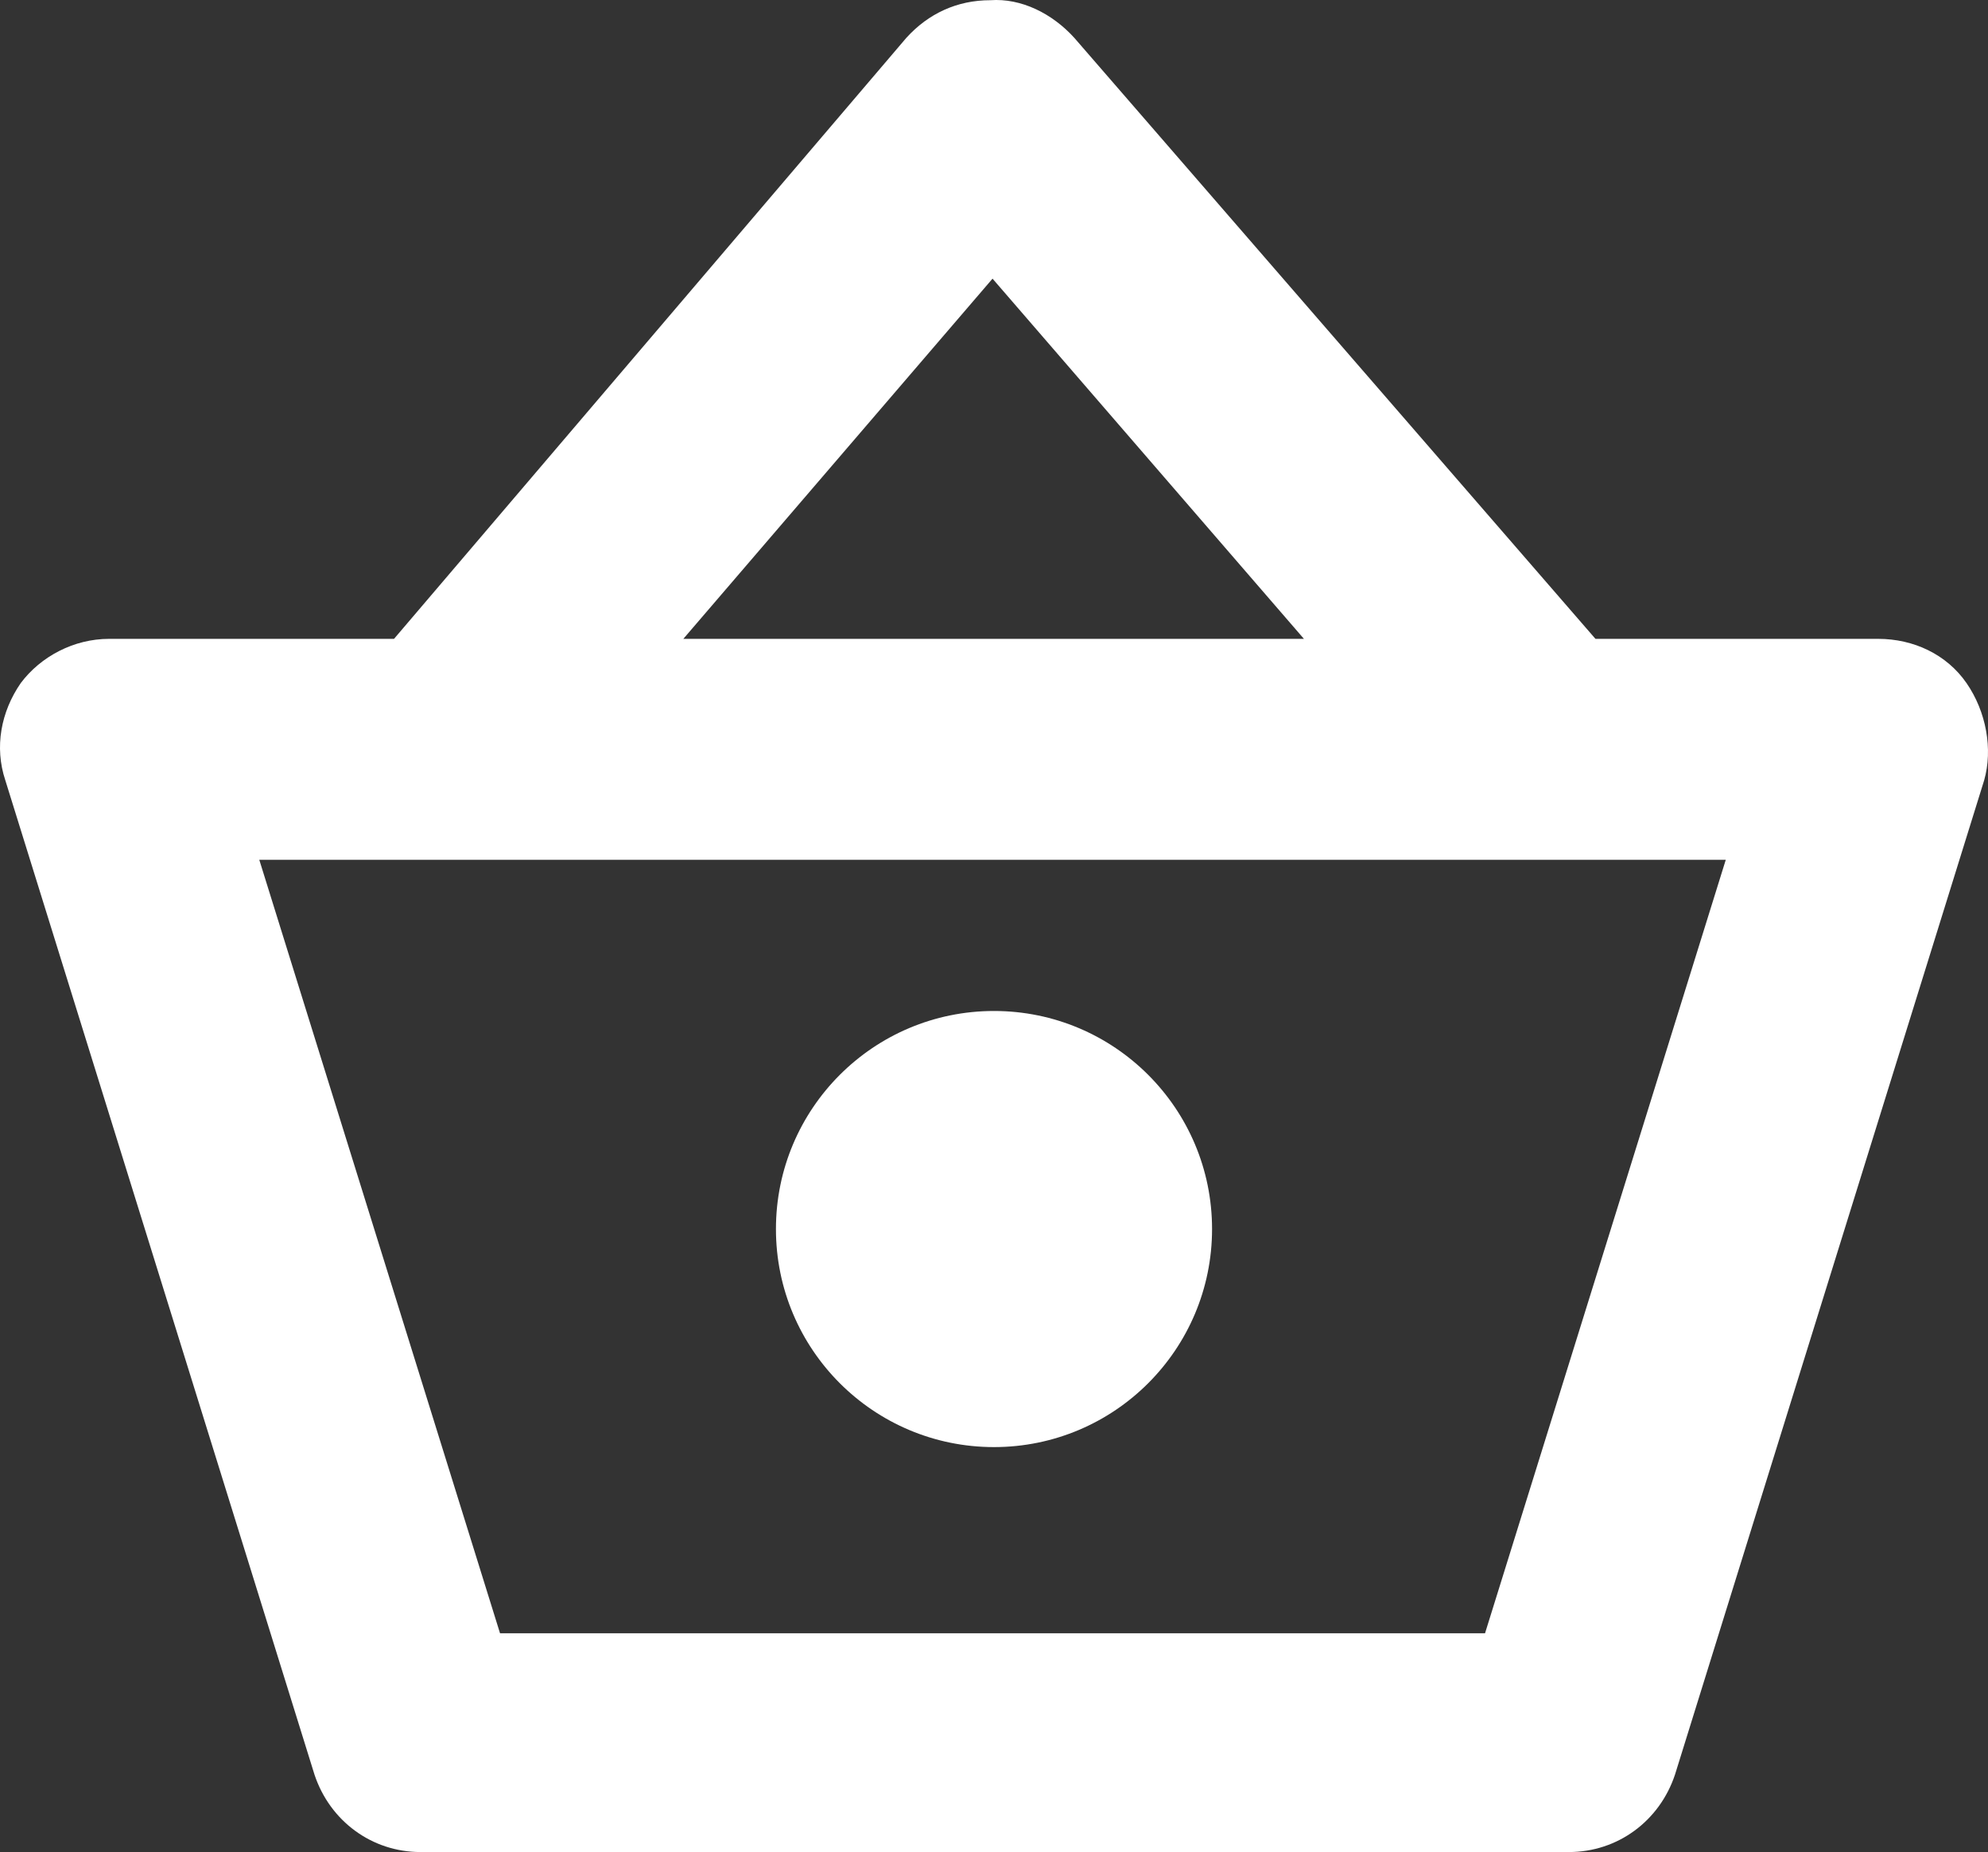 <svg width="702" height="654" viewBox="0 0 702 654" fill="none" xmlns="http://www.w3.org/2000/svg">
<rect x="0" y="0" width="702" height="654" fill="#333333" stroke="none"/>
<path d="M694.405 241.199C687.387 231.055 675.688 225.593 663.21 225.593H563.387L379.337 13.34C371.538 4.756 360.62 -0.706 349.702 0.074C338.004 0.074 327.865 4.756 320.066 13.34L139.136 225.593H38.532C26.055 225.593 14.356 231.835 7.338 241.199C0.319 251.344 -2.021 263.829 1.878 275.534L111.061 626.688C116.52 643.075 131.337 654 148.495 654H554.028C571.185 654 586.003 643.075 591.462 626.688L700.644 275.534C703.764 264.61 701.424 251.344 694.405 241.199ZM350.482 98.397L460.444 225.593H241.299L350.482 98.397ZM609.399 303.627L524.393 576.746H176.57L91.564 303.627" fill="white"/>
<path d="M351 511C393.526 511 428 476.526 428 434C428 391.474 393.526 357 351 357C308.474 357 274 391.474 274 434C274 476.526 308.474 511 351 511Z" fill="white"/>
</svg>
